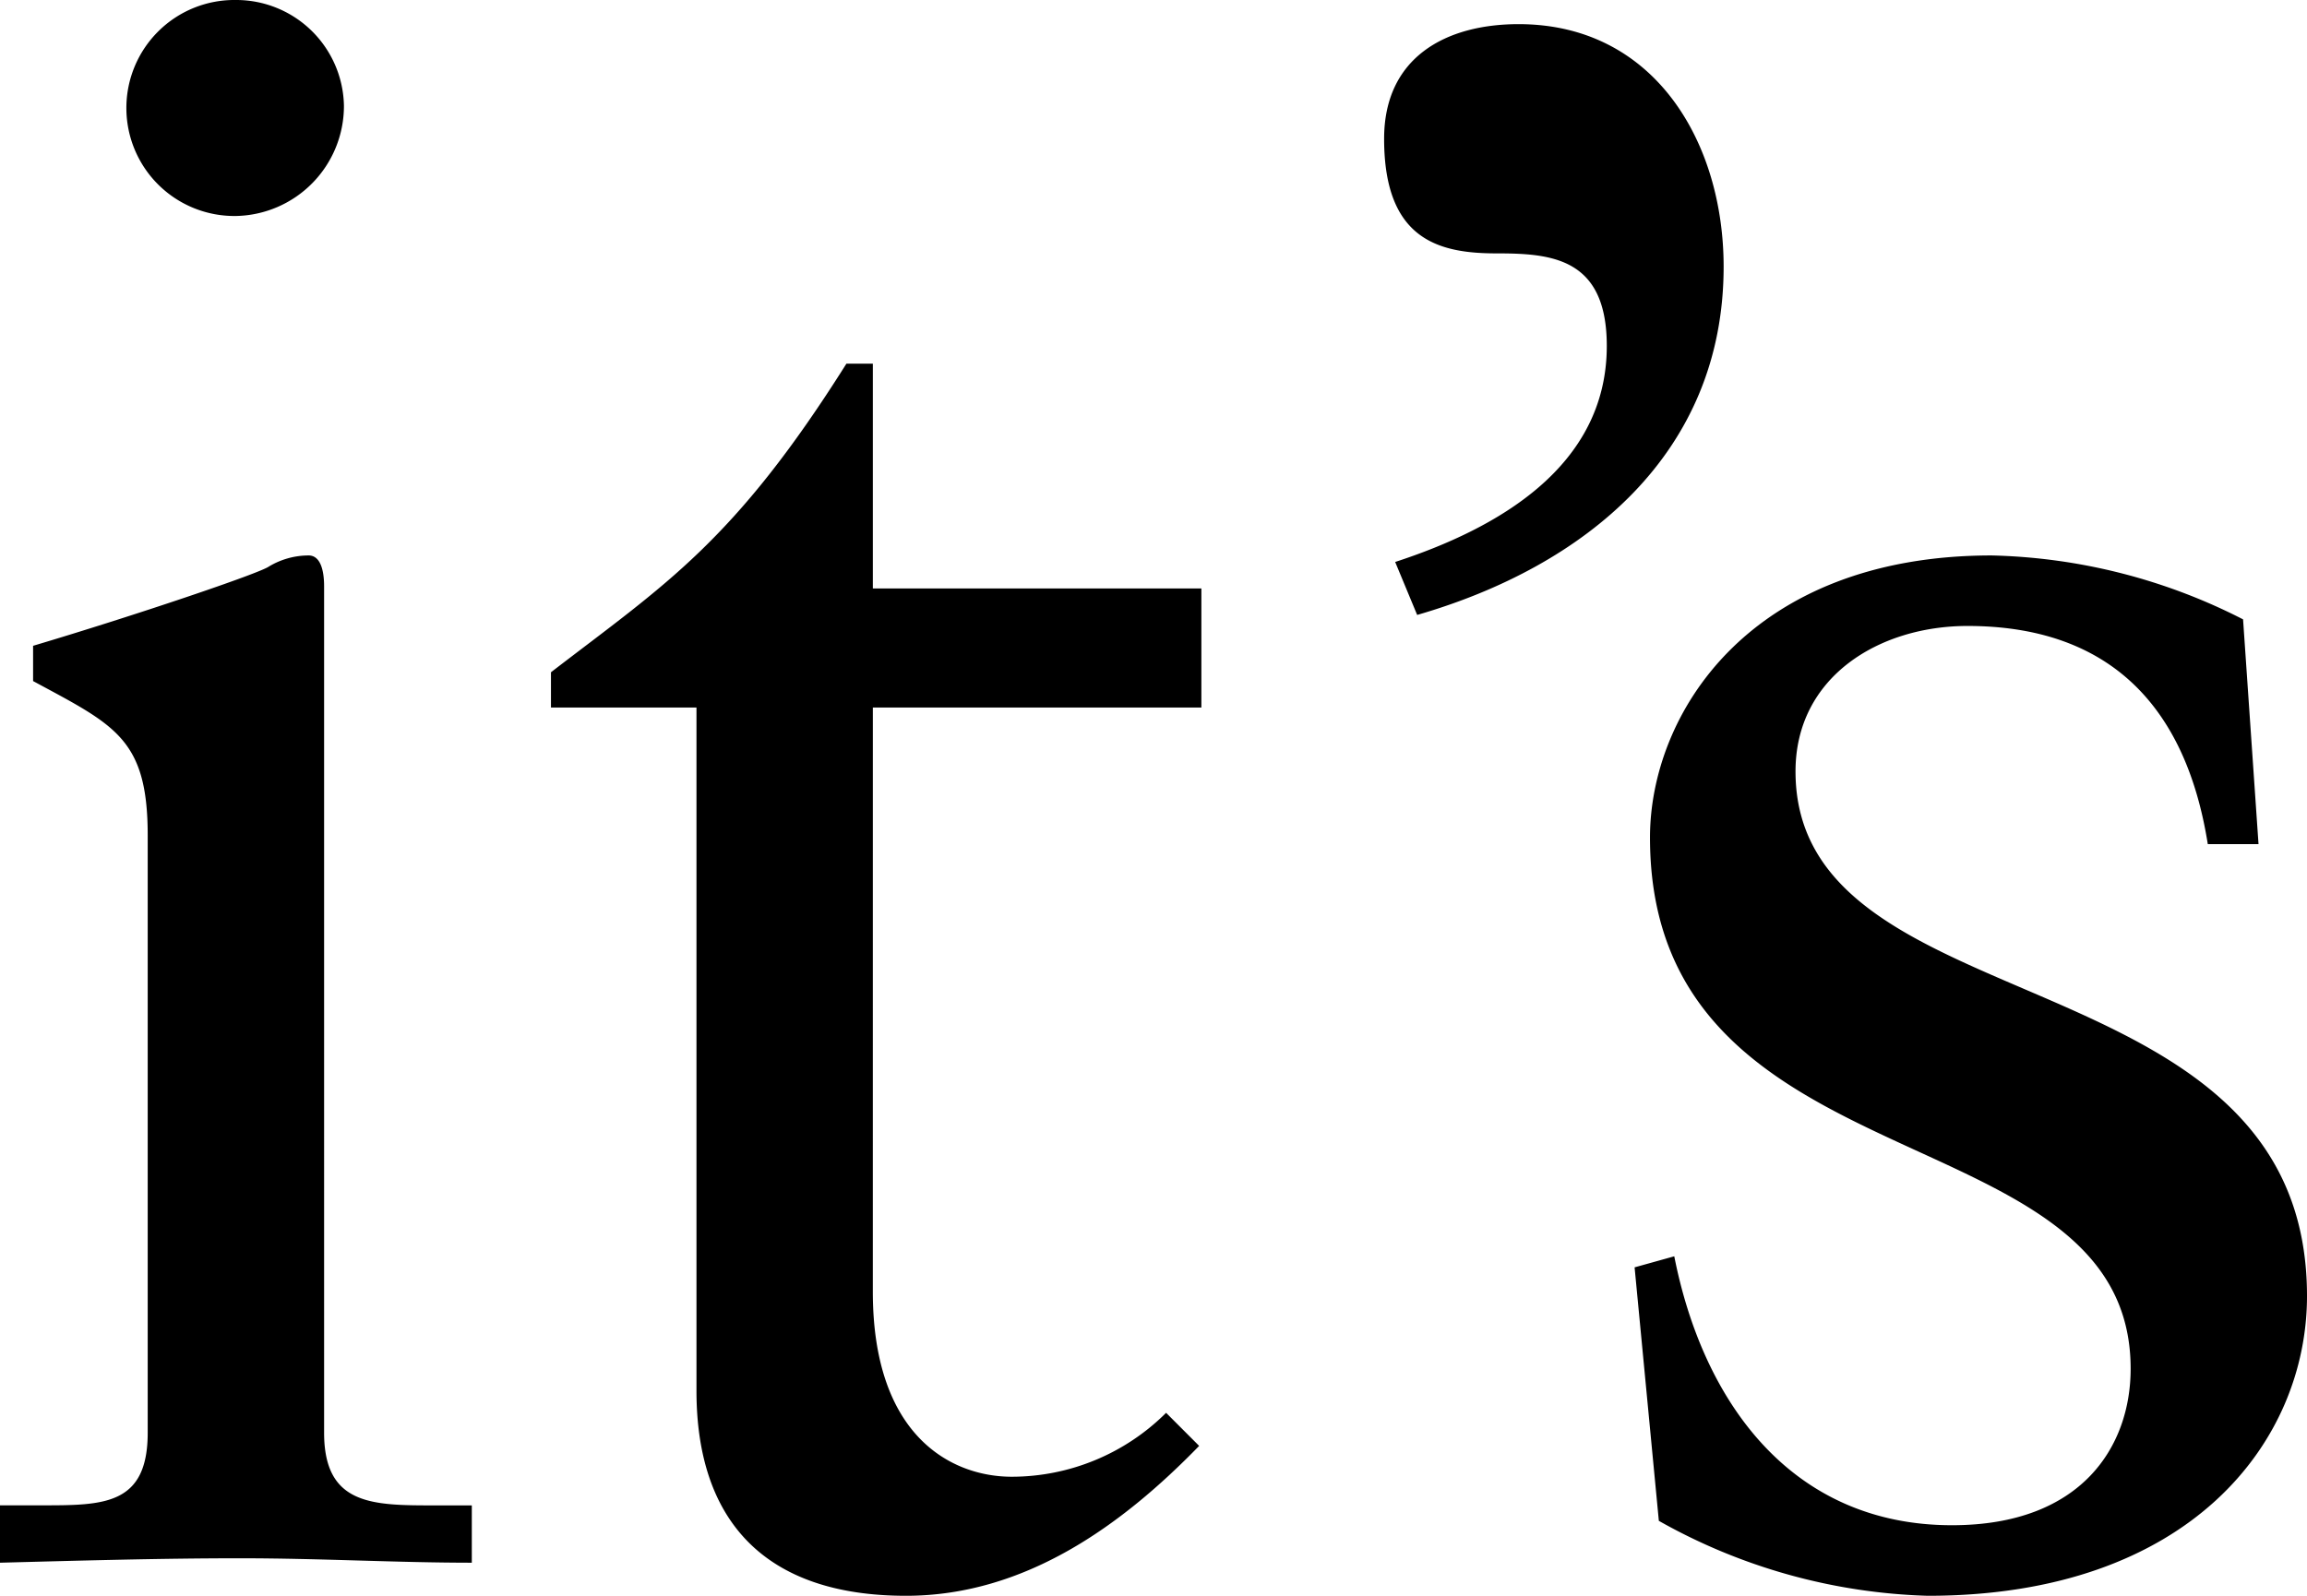<svg xmlns="http://www.w3.org/2000/svg" width="107.925" height="74.674" viewBox="0 0 107.925 74.674">
  <path id="パス_179" data-name="パス 179" d="M605.979,166.045l1.134,11.862a27.162,27.162,0,0,0,12.582,3.507c12.274,0,17.74-7.221,17.74-14.028,0-16.192-23.928-12.48-23.928-24.547,0-4.434,3.92-6.807,8.045-6.807,6.6,0,10.212,3.712,11.242,10.21h2.373l-.723-10.519a27.113,27.113,0,0,0-11.758-2.991c-11.345,0-15.987,7.425-15.987,13.2,0,16.6,22.486,12.686,22.486,24.857,0,3.61-2.269,7.323-8.355,7.323-7.528,0-11.654-5.777-12.995-12.584Zm-10.172-30.529c7.839-2.268,14.337-7.53,14.337-16.3,0-5.776-3.2-11.346-9.592-11.346-3.4,0-6.291,1.548-6.291,5.364,0,4.743,2.578,5.363,5.26,5.363,2.579,0,5.157.207,5.157,4.332,0,5.673-5.157,8.56-9.9,10.108Zm-25.464,4.332h15.369v-5.57H570.343V123.759h-1.237c-5.261,8.353-8.459,10.314-13.821,14.439v1.65h6.807V171.82c0,6.087,3.2,9.594,9.8,9.594,5.568,0,10.107-3.3,13.716-7.014l-1.546-1.548a10.234,10.234,0,0,1-7.22,2.991c-2.784,0-6.5-1.857-6.5-8.664ZM545.6,111.69a5.041,5.041,0,0,0-5.053-4.95,5.054,5.054,0,1,0,0,10.107,5.15,5.15,0,0,0,5.053-5.157m-16.09,68.176c3.816-.1,7.53-.207,11.242-.207s7.323.207,10.83.207v-2.682h-1.753c-2.888,0-5.157,0-5.157-3.4V134.175c0-.825-.206-1.443-.722-1.443a3.616,3.616,0,0,0-1.857.516c-.412.309-6.187,2.268-11.035,3.712v1.65c3.816,2.063,5.362,2.682,5.362,7.22v27.951c0,3.4-2.062,3.4-4.95,3.4h-1.96Z" transform="translate(-529.51 -106.74)"/>
</svg>
